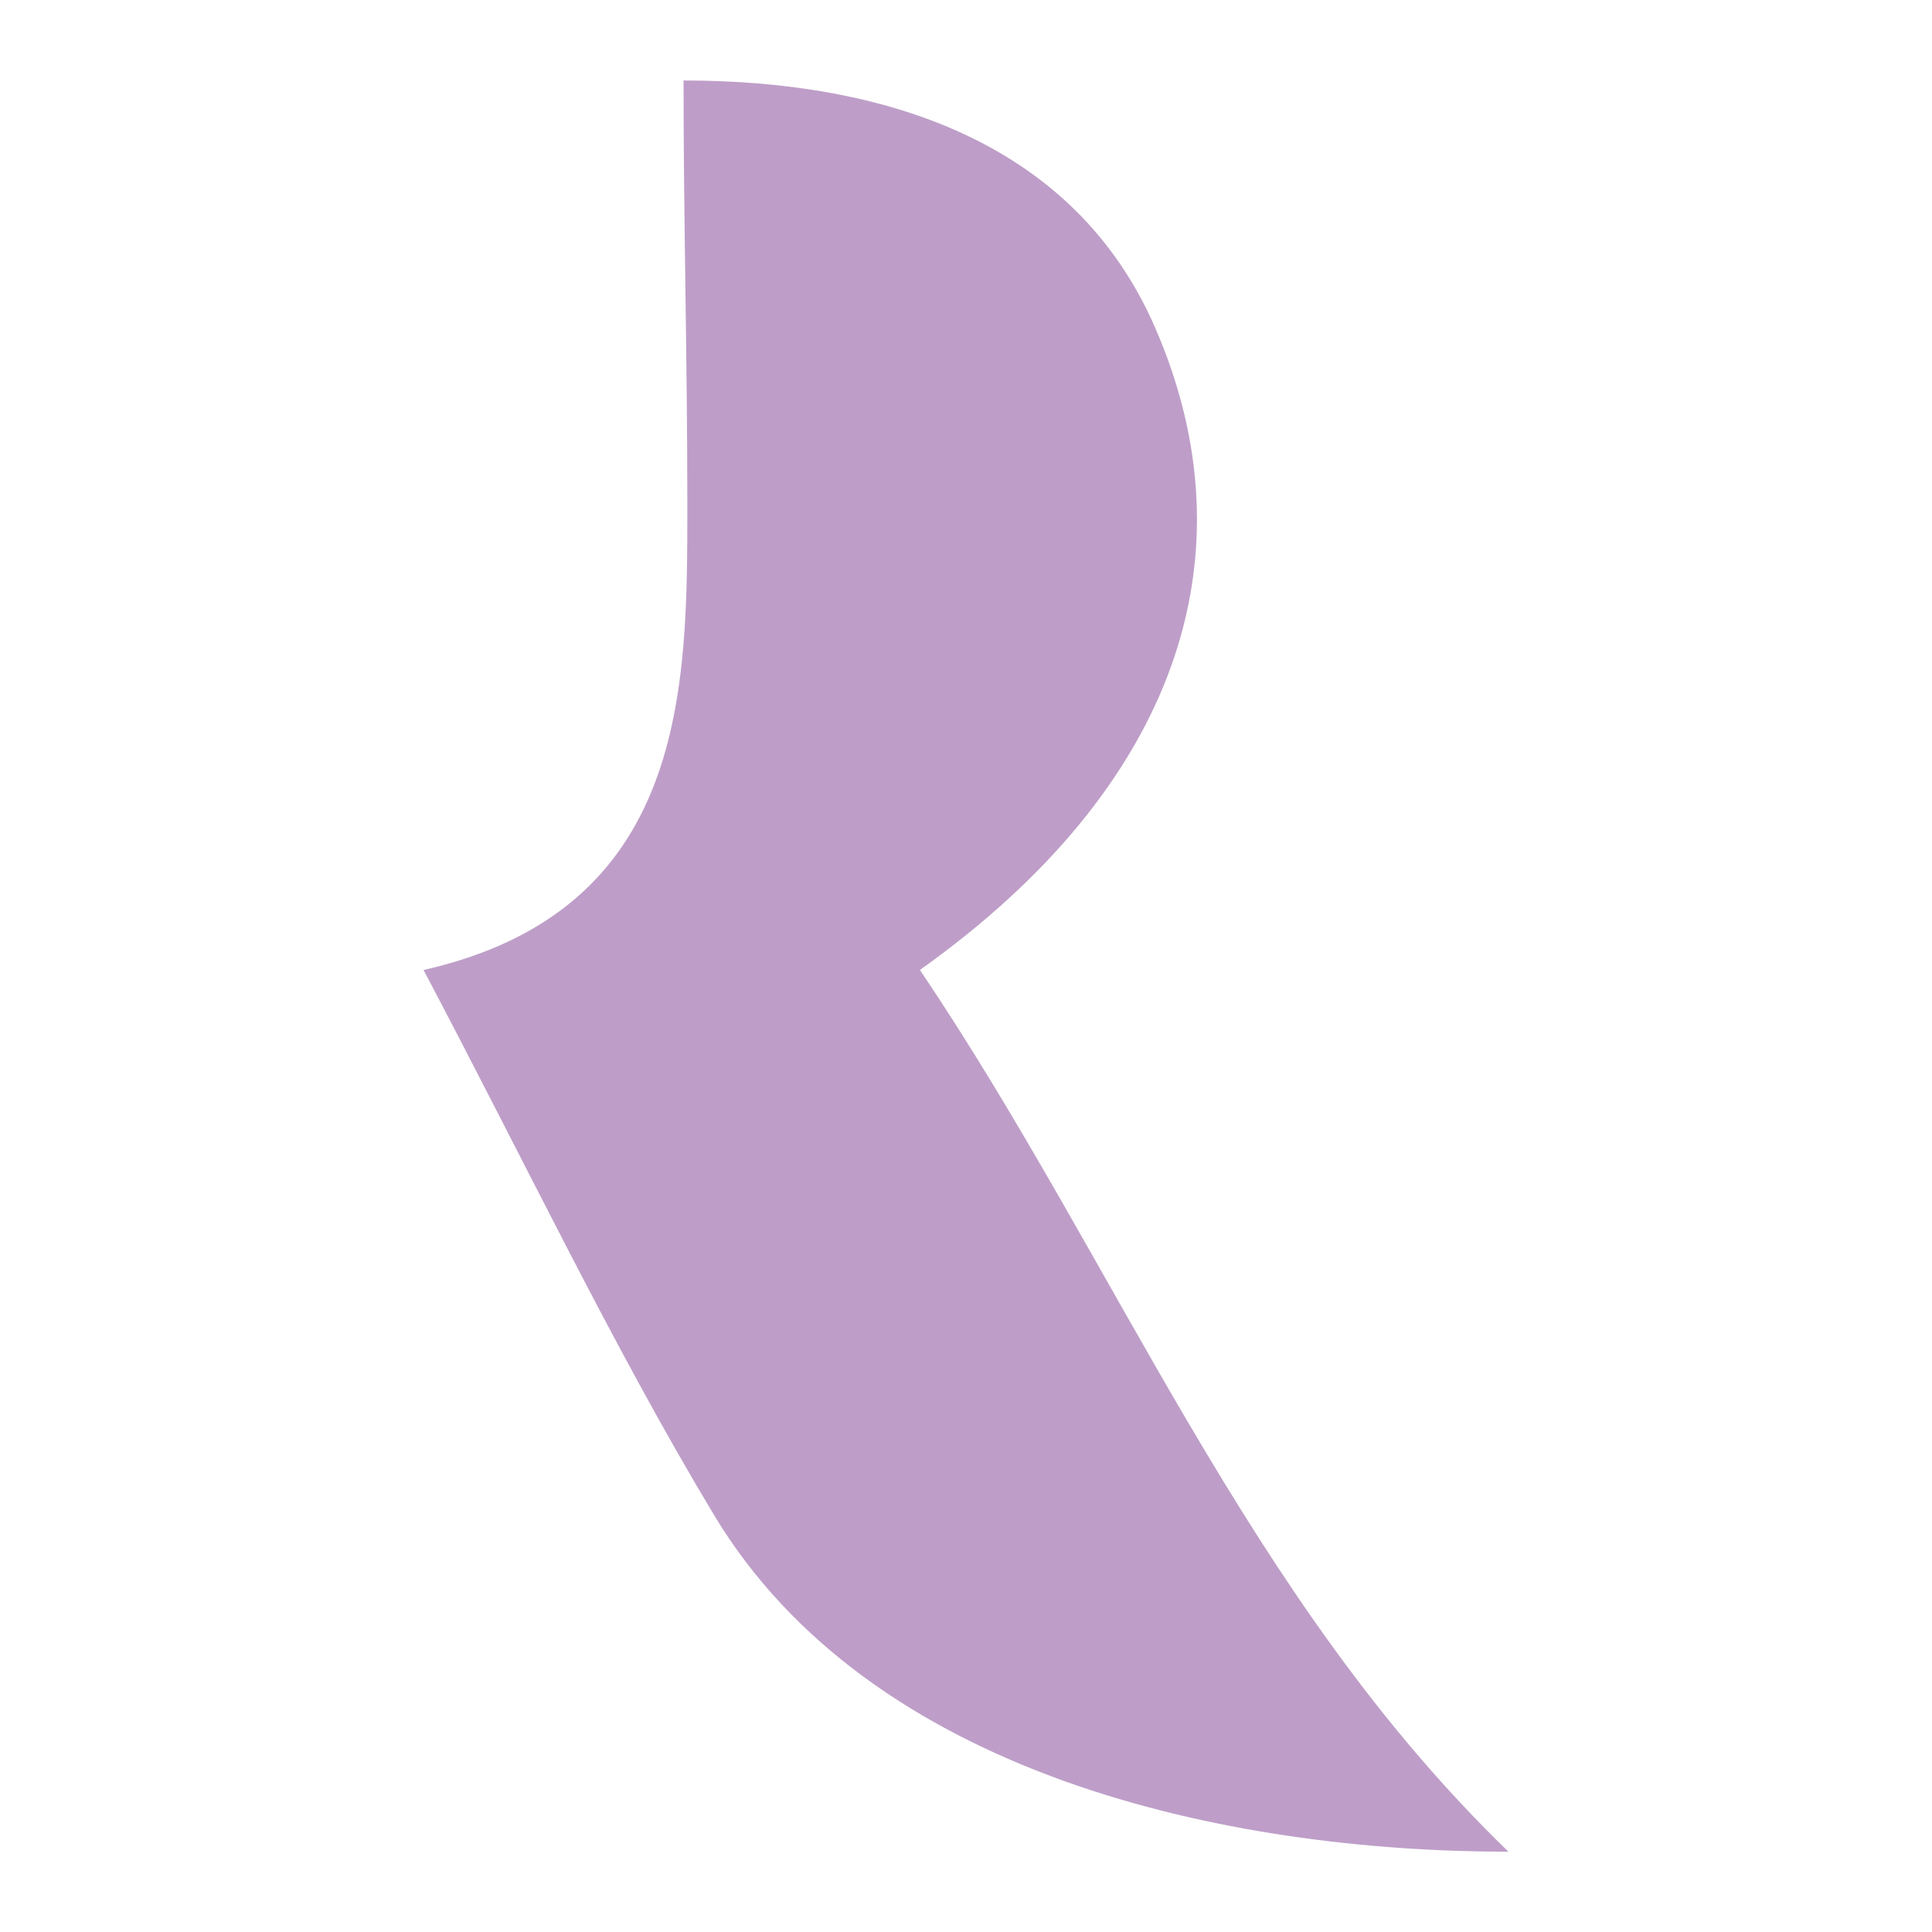 <svg xmlns="http://www.w3.org/2000/svg" id="Guides_For_Artboard" data-name="Guides For Artboard" viewBox="0 0 509.16 509.16"><defs><style>.cls-1{fill:#be9ec8;}</style></defs><path class="cls-1" d="M242.44,255.62C294.71,333.17,328.5,421.25,397.54,488c-74.6,0-168.2-20.2-209.4-88.79-26.84-44.68-49.26-92-76.52-143.57,69.75-15.83,69.52-74.42,69.52-122.68,0-38.38-1-74.69-1-111.75,52.83,0,102.88,16,124.27,65.11C330.67,146.66,310.1,207.51,242.44,255.62Z"></path></svg>